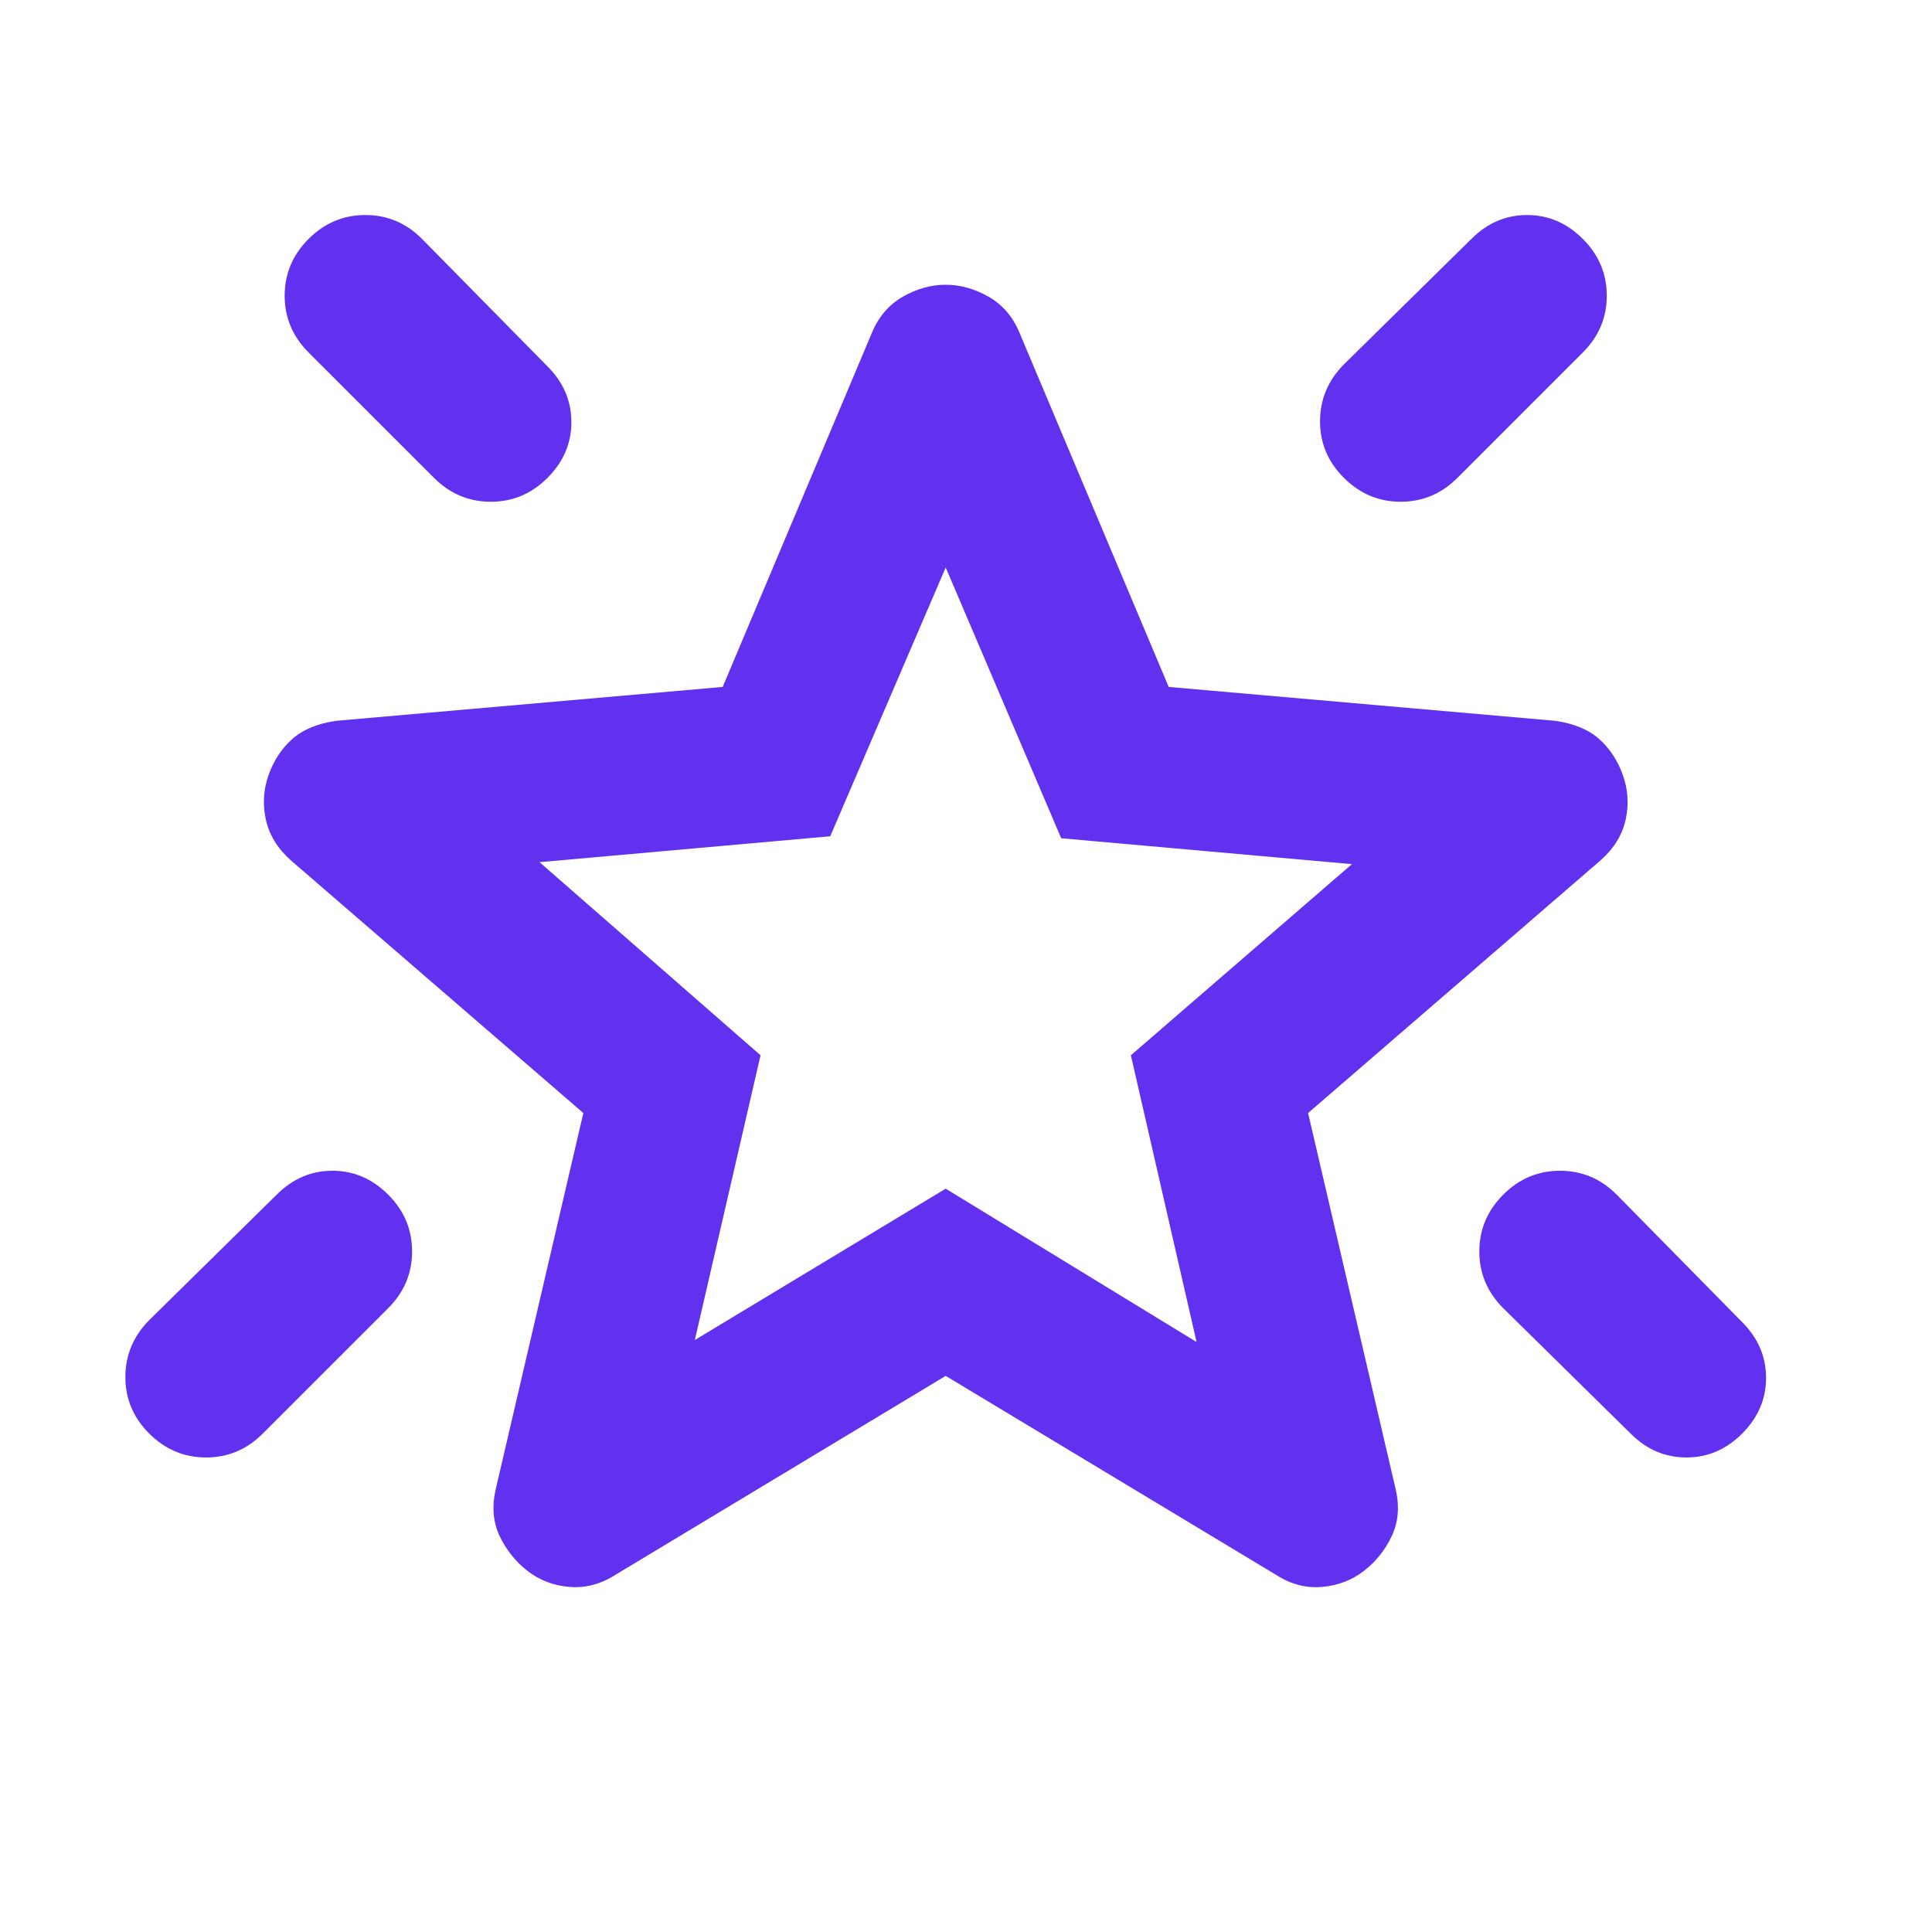 <svg width="47" height="47" viewBox="0 0 47 47" fill="none" xmlns="http://www.w3.org/2000/svg">
<path d="M36.569 29.063C36.956 28.675 37.417 28.481 37.95 28.481C38.484 28.481 38.944 28.675 39.33 29.063L42.381 32.163C42.769 32.55 42.963 33.002 42.963 33.519C42.963 34.036 42.769 34.488 42.381 34.875C41.994 35.263 41.542 35.456 41.025 35.456C40.508 35.456 40.056 35.263 39.669 34.875L36.569 31.824C36.181 31.436 35.988 30.976 35.988 30.444C35.988 29.912 36.181 29.451 36.569 29.063ZM38.506 5.813C38.894 6.2 39.088 6.661 39.088 7.194C39.088 7.728 38.894 8.187 38.506 8.574L35.455 11.625C35.067 12.013 34.607 12.206 34.075 12.206C33.543 12.206 33.083 12.013 32.694 11.625C32.305 11.238 32.111 10.778 32.113 10.246C32.114 9.714 32.308 9.253 32.694 8.864L35.794 5.813C36.181 5.425 36.633 5.231 37.15 5.231C37.667 5.231 38.119 5.425 38.506 5.813ZM7.506 5.813C7.894 5.425 8.354 5.231 8.888 5.231C9.421 5.231 9.881 5.425 10.267 5.813L13.319 8.913C13.706 9.3 13.9 9.752 13.9 10.269C13.9 10.786 13.706 11.238 13.319 11.625C12.931 12.013 12.472 12.206 11.939 12.206C11.407 12.206 10.947 12.013 10.558 11.625L7.506 8.574C7.119 8.186 6.925 7.726 6.925 7.194C6.925 6.662 7.119 6.201 7.506 5.813ZM9.444 29.063C9.831 29.45 10.025 29.911 10.025 30.444C10.025 30.978 9.831 31.437 9.444 31.824L6.392 34.875C6.005 35.263 5.545 35.456 5.013 35.456C4.481 35.456 4.02 35.263 3.631 34.875C3.243 34.488 3.049 34.028 3.05 33.496C3.051 32.964 3.245 32.503 3.631 32.114L6.731 29.063C7.119 28.675 7.571 28.481 8.088 28.481C8.604 28.481 9.056 28.675 9.444 29.063ZM16.903 32.599L23.006 28.917L29.109 32.647L27.511 25.672L32.888 21.022L25.816 20.392L23.006 13.805L20.197 20.344L13.125 20.974L18.502 25.672L16.903 32.599ZM23.006 33.471L14.966 38.314C14.611 38.54 14.239 38.637 13.852 38.605C13.464 38.573 13.125 38.443 12.834 38.217C12.544 37.991 12.318 37.709 12.156 37.371C11.995 37.032 11.963 36.653 12.059 36.231L14.191 27.077L7.07 20.925C6.747 20.635 6.546 20.303 6.466 19.931C6.386 19.559 6.41 19.196 6.538 18.842C6.665 18.488 6.859 18.198 7.119 17.971C7.378 17.743 7.734 17.598 8.184 17.535L17.581 16.711L21.214 8.089C21.376 7.702 21.626 7.411 21.966 7.217C22.306 7.024 22.652 6.927 23.006 6.927C23.36 6.927 23.707 7.024 24.047 7.217C24.387 7.411 24.637 7.702 24.799 8.089L28.431 16.711L37.828 17.535C38.28 17.599 38.636 17.744 38.894 17.971C39.152 18.197 39.346 18.487 39.475 18.842C39.604 19.198 39.629 19.561 39.549 19.933C39.469 20.305 39.267 20.636 38.942 20.925L31.822 27.077L33.953 36.231C34.05 36.651 34.018 37.031 33.856 37.371C33.695 37.71 33.469 37.993 33.178 38.217C32.888 38.442 32.548 38.571 32.161 38.605C31.773 38.639 31.402 38.542 31.047 38.314L23.006 33.471Z" fill="#6230EF"/>
</svg>
